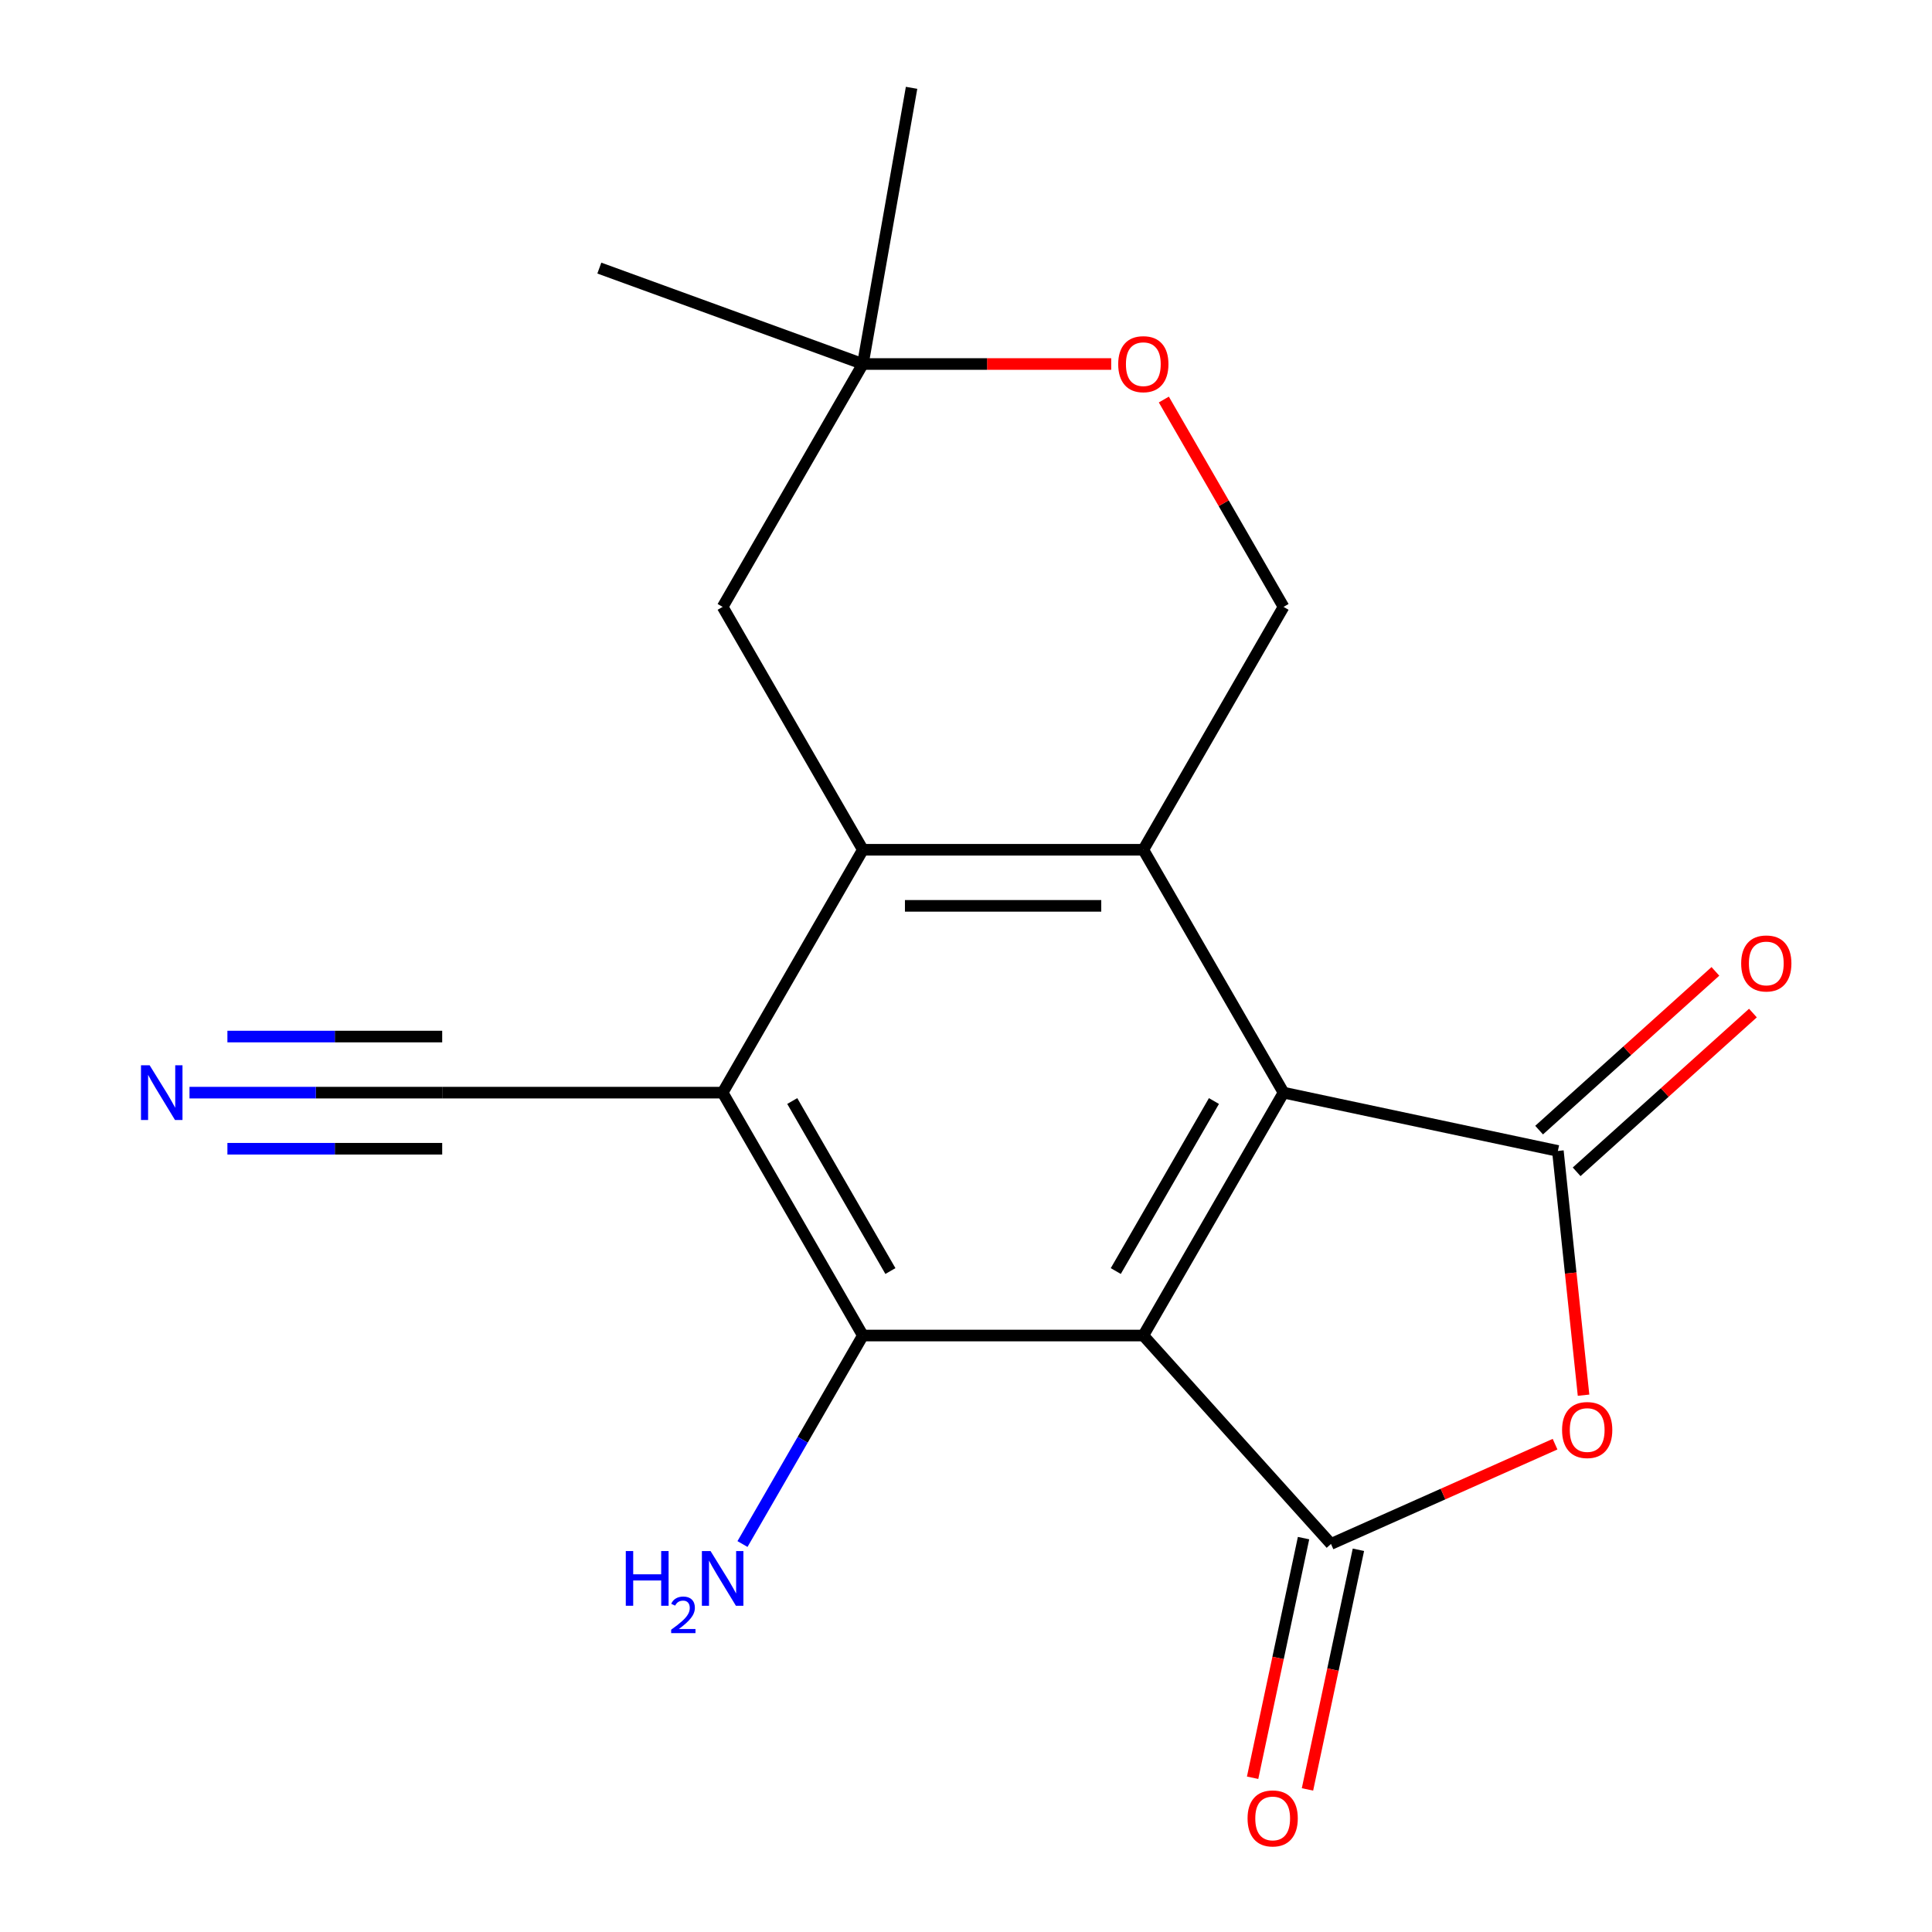 <?xml version='1.0' encoding='iso-8859-1'?>
<svg version='1.1' baseProfile='full'
              xmlns='http://www.w3.org/2000/svg'
                      xmlns:rdkit='http://www.rdkit.org/xml'
                      xmlns:xlink='http://www.w3.org/1999/xlink'
                  xml:space='preserve'
width='1000px' height='1000px' viewBox='0 0 1000 1000'>
<!-- END OF HEADER -->
<rect style='opacity:1.0;fill:#FFFFFF;stroke:none' width='1000' height='1000' x='0' y='0'> </rect>
<path class='bond-0' d='M 591.782,691.265 L 664.363,565.551' style='fill:none;fill-rule:evenodd;stroke:#000000;stroke-width:6px;stroke-linecap:butt;stroke-linejoin:miter;stroke-opacity:1' />
<path class='bond-0' d='M 577.527,657.892 L 628.333,569.892' style='fill:none;fill-rule:evenodd;stroke:#000000;stroke-width:6px;stroke-linecap:butt;stroke-linejoin:miter;stroke-opacity:1' />
<path class='bond-1' d='M 591.782,691.265 L 688.914,799.141' style='fill:none;fill-rule:evenodd;stroke:#000000;stroke-width:6px;stroke-linecap:butt;stroke-linejoin:miter;stroke-opacity:1' />
<path class='bond-4' d='M 591.782,691.265 L 446.621,691.265' style='fill:none;fill-rule:evenodd;stroke:#000000;stroke-width:6px;stroke-linecap:butt;stroke-linejoin:miter;stroke-opacity:1' />
<path class='bond-2' d='M 664.363,565.551 L 806.353,595.732' style='fill:none;fill-rule:evenodd;stroke:#000000;stroke-width:6px;stroke-linecap:butt;stroke-linejoin:miter;stroke-opacity:1' />
<path class='bond-3' d='M 664.363,565.551 L 591.782,439.838' style='fill:none;fill-rule:evenodd;stroke:#000000;stroke-width:6px;stroke-linecap:butt;stroke-linejoin:miter;stroke-opacity:1' />
<path class='bond-5' d='M 688.914,799.141 L 746.906,773.321' style='fill:none;fill-rule:evenodd;stroke:#000000;stroke-width:6px;stroke-linecap:butt;stroke-linejoin:miter;stroke-opacity:1' />
<path class='bond-5' d='M 746.906,773.321 L 804.897,747.502' style='fill:none;fill-rule:evenodd;stroke:#FF0000;stroke-width:6px;stroke-linecap:butt;stroke-linejoin:miter;stroke-opacity:1' />
<path class='bond-14' d='M 674.716,796.123 L 661.533,858.143' style='fill:none;fill-rule:evenodd;stroke:#000000;stroke-width:6px;stroke-linecap:butt;stroke-linejoin:miter;stroke-opacity:1' />
<path class='bond-14' d='M 661.533,858.143 L 648.35,920.163' style='fill:none;fill-rule:evenodd;stroke:#FF0000;stroke-width:6px;stroke-linecap:butt;stroke-linejoin:miter;stroke-opacity:1' />
<path class='bond-14' d='M 703.113,802.159 L 689.931,864.179' style='fill:none;fill-rule:evenodd;stroke:#000000;stroke-width:6px;stroke-linecap:butt;stroke-linejoin:miter;stroke-opacity:1' />
<path class='bond-14' d='M 689.931,864.179 L 676.748,926.199' style='fill:none;fill-rule:evenodd;stroke:#FF0000;stroke-width:6px;stroke-linecap:butt;stroke-linejoin:miter;stroke-opacity:1' />
<path class='bond-15' d='M 816.066,606.52 L 861.689,565.44' style='fill:none;fill-rule:evenodd;stroke:#000000;stroke-width:6px;stroke-linecap:butt;stroke-linejoin:miter;stroke-opacity:1' />
<path class='bond-15' d='M 861.689,565.44 L 907.313,524.361' style='fill:none;fill-rule:evenodd;stroke:#FF0000;stroke-width:6px;stroke-linecap:butt;stroke-linejoin:miter;stroke-opacity:1' />
<path class='bond-15' d='M 796.639,584.944 L 842.263,543.865' style='fill:none;fill-rule:evenodd;stroke:#000000;stroke-width:6px;stroke-linecap:butt;stroke-linejoin:miter;stroke-opacity:1' />
<path class='bond-15' d='M 842.263,543.865 L 887.886,502.785' style='fill:none;fill-rule:evenodd;stroke:#FF0000;stroke-width:6px;stroke-linecap:butt;stroke-linejoin:miter;stroke-opacity:1' />
<path class='bond-19' d='M 806.353,595.732 L 812.996,658.941' style='fill:none;fill-rule:evenodd;stroke:#000000;stroke-width:6px;stroke-linecap:butt;stroke-linejoin:miter;stroke-opacity:1' />
<path class='bond-19' d='M 812.996,658.941 L 819.64,722.149' style='fill:none;fill-rule:evenodd;stroke:#FF0000;stroke-width:6px;stroke-linecap:butt;stroke-linejoin:miter;stroke-opacity:1' />
<path class='bond-9' d='M 591.782,439.838 L 664.363,314.124' style='fill:none;fill-rule:evenodd;stroke:#000000;stroke-width:6px;stroke-linecap:butt;stroke-linejoin:miter;stroke-opacity:1' />
<path class='bond-20' d='M 591.782,439.838 L 446.621,439.838' style='fill:none;fill-rule:evenodd;stroke:#000000;stroke-width:6px;stroke-linecap:butt;stroke-linejoin:miter;stroke-opacity:1' />
<path class='bond-20' d='M 570.008,468.87 L 468.395,468.87' style='fill:none;fill-rule:evenodd;stroke:#000000;stroke-width:6px;stroke-linecap:butt;stroke-linejoin:miter;stroke-opacity:1' />
<path class='bond-6' d='M 446.621,691.265 L 374.04,565.551' style='fill:none;fill-rule:evenodd;stroke:#000000;stroke-width:6px;stroke-linecap:butt;stroke-linejoin:miter;stroke-opacity:1' />
<path class='bond-6' d='M 460.877,657.892 L 410.07,569.892' style='fill:none;fill-rule:evenodd;stroke:#000000;stroke-width:6px;stroke-linecap:butt;stroke-linejoin:miter;stroke-opacity:1' />
<path class='bond-16' d='M 446.621,691.265 L 415.466,745.227' style='fill:none;fill-rule:evenodd;stroke:#000000;stroke-width:6px;stroke-linecap:butt;stroke-linejoin:miter;stroke-opacity:1' />
<path class='bond-16' d='M 415.466,745.227 L 384.311,799.189' style='fill:none;fill-rule:evenodd;stroke:#0000FF;stroke-width:6px;stroke-linecap:butt;stroke-linejoin:miter;stroke-opacity:1' />
<path class='bond-7' d='M 374.04,565.551 L 446.621,439.838' style='fill:none;fill-rule:evenodd;stroke:#000000;stroke-width:6px;stroke-linecap:butt;stroke-linejoin:miter;stroke-opacity:1' />
<path class='bond-8' d='M 374.04,565.551 L 228.879,565.551' style='fill:none;fill-rule:evenodd;stroke:#000000;stroke-width:6px;stroke-linecap:butt;stroke-linejoin:miter;stroke-opacity:1' />
<path class='bond-12' d='M 446.621,439.838 L 374.04,314.124' style='fill:none;fill-rule:evenodd;stroke:#000000;stroke-width:6px;stroke-linecap:butt;stroke-linejoin:miter;stroke-opacity:1' />
<path class='bond-10' d='M 228.879,565.551 L 163.483,565.551' style='fill:none;fill-rule:evenodd;stroke:#000000;stroke-width:6px;stroke-linecap:butt;stroke-linejoin:miter;stroke-opacity:1' />
<path class='bond-10' d='M 163.483,565.551 L 98.086,565.551' style='fill:none;fill-rule:evenodd;stroke:#0000FF;stroke-width:6px;stroke-linecap:butt;stroke-linejoin:miter;stroke-opacity:1' />
<path class='bond-10' d='M 228.879,536.519 L 173.292,536.519' style='fill:none;fill-rule:evenodd;stroke:#000000;stroke-width:6px;stroke-linecap:butt;stroke-linejoin:miter;stroke-opacity:1' />
<path class='bond-10' d='M 173.292,536.519 L 117.705,536.519' style='fill:none;fill-rule:evenodd;stroke:#0000FF;stroke-width:6px;stroke-linecap:butt;stroke-linejoin:miter;stroke-opacity:1' />
<path class='bond-10' d='M 228.879,594.584 L 173.292,594.584' style='fill:none;fill-rule:evenodd;stroke:#000000;stroke-width:6px;stroke-linecap:butt;stroke-linejoin:miter;stroke-opacity:1' />
<path class='bond-10' d='M 173.292,594.584 L 117.705,594.584' style='fill:none;fill-rule:evenodd;stroke:#0000FF;stroke-width:6px;stroke-linecap:butt;stroke-linejoin:miter;stroke-opacity:1' />
<path class='bond-11' d='M 664.363,314.124 L 633.381,260.462' style='fill:none;fill-rule:evenodd;stroke:#000000;stroke-width:6px;stroke-linecap:butt;stroke-linejoin:miter;stroke-opacity:1' />
<path class='bond-11' d='M 633.381,260.462 L 602.399,206.8' style='fill:none;fill-rule:evenodd;stroke:#FF0000;stroke-width:6px;stroke-linecap:butt;stroke-linejoin:miter;stroke-opacity:1' />
<path class='bond-21' d='M 575.153,188.411 L 510.887,188.411' style='fill:none;fill-rule:evenodd;stroke:#FF0000;stroke-width:6px;stroke-linecap:butt;stroke-linejoin:miter;stroke-opacity:1' />
<path class='bond-21' d='M 510.887,188.411 L 446.621,188.411' style='fill:none;fill-rule:evenodd;stroke:#000000;stroke-width:6px;stroke-linecap:butt;stroke-linejoin:miter;stroke-opacity:1' />
<path class='bond-13' d='M 374.04,314.124 L 446.621,188.411' style='fill:none;fill-rule:evenodd;stroke:#000000;stroke-width:6px;stroke-linecap:butt;stroke-linejoin:miter;stroke-opacity:1' />
<path class='bond-17' d='M 446.621,188.411 L 310.214,138.763' style='fill:none;fill-rule:evenodd;stroke:#000000;stroke-width:6px;stroke-linecap:butt;stroke-linejoin:miter;stroke-opacity:1' />
<path class='bond-18' d='M 446.621,188.411 L 471.828,45.455' style='fill:none;fill-rule:evenodd;stroke:#000000;stroke-width:6px;stroke-linecap:butt;stroke-linejoin:miter;stroke-opacity:1' />
<path  class='atom-6' d='M 808.526 740.178
Q 808.526 733.378, 811.886 729.578
Q 815.246 725.778, 821.526 725.778
Q 827.806 725.778, 831.166 729.578
Q 834.526 733.378, 834.526 740.178
Q 834.526 747.058, 831.126 750.978
Q 827.726 754.858, 821.526 754.858
Q 815.286 754.858, 811.886 750.978
Q 808.526 747.098, 808.526 740.178
M 821.526 751.658
Q 825.846 751.658, 828.166 748.778
Q 830.526 745.858, 830.526 740.178
Q 830.526 734.618, 828.166 731.818
Q 825.846 728.978, 821.526 728.978
Q 817.206 728.978, 814.846 731.778
Q 812.526 734.578, 812.526 740.178
Q 812.526 745.898, 814.846 748.778
Q 817.206 751.658, 821.526 751.658
' fill='#FF0000'/>
<path  class='atom-11' d='M 77.457 551.391
L 86.737 566.391
Q 87.657 567.871, 89.137 570.551
Q 90.617 573.231, 90.697 573.391
L 90.697 551.391
L 94.457 551.391
L 94.457 579.711
L 90.577 579.711
L 80.617 563.311
Q 79.457 561.391, 78.217 559.191
Q 77.017 556.991, 76.657 556.311
L 76.657 579.711
L 72.977 579.711
L 72.977 551.391
L 77.457 551.391
' fill='#0000FF'/>
<path  class='atom-12' d='M 578.782 188.491
Q 578.782 181.691, 582.142 177.891
Q 585.502 174.091, 591.782 174.091
Q 598.062 174.091, 601.422 177.891
Q 604.782 181.691, 604.782 188.491
Q 604.782 195.371, 601.382 199.291
Q 597.982 203.171, 591.782 203.171
Q 585.542 203.171, 582.142 199.291
Q 578.782 195.411, 578.782 188.491
M 591.782 199.971
Q 596.102 199.971, 598.422 197.091
Q 600.782 194.171, 600.782 188.491
Q 600.782 182.931, 598.422 180.131
Q 596.102 177.291, 591.782 177.291
Q 587.462 177.291, 585.102 180.091
Q 582.782 182.891, 582.782 188.491
Q 582.782 194.211, 585.102 197.091
Q 587.462 199.971, 591.782 199.971
' fill='#FF0000'/>
<path  class='atom-15' d='M 645.734 941.21
Q 645.734 934.41, 649.094 930.61
Q 652.454 926.81, 658.734 926.81
Q 665.014 926.81, 668.374 930.61
Q 671.734 934.41, 671.734 941.21
Q 671.734 948.09, 668.334 952.01
Q 664.934 955.89, 658.734 955.89
Q 652.494 955.89, 649.094 952.01
Q 645.734 948.13, 645.734 941.21
M 658.734 952.69
Q 663.054 952.69, 665.374 949.81
Q 667.734 946.89, 667.734 941.21
Q 667.734 935.65, 665.374 932.85
Q 663.054 930.01, 658.734 930.01
Q 654.414 930.01, 652.054 932.81
Q 649.734 935.61, 649.734 941.21
Q 649.734 946.93, 652.054 949.81
Q 654.414 952.69, 658.734 952.69
' fill='#FF0000'/>
<path  class='atom-16' d='M 901.229 498.68
Q 901.229 491.88, 904.589 488.08
Q 907.949 484.28, 914.229 484.28
Q 920.509 484.28, 923.869 488.08
Q 927.229 491.88, 927.229 498.68
Q 927.229 505.56, 923.829 509.48
Q 920.429 513.36, 914.229 513.36
Q 907.989 513.36, 904.589 509.48
Q 901.229 505.6, 901.229 498.68
M 914.229 510.16
Q 918.549 510.16, 920.869 507.28
Q 923.229 504.36, 923.229 498.68
Q 923.229 493.12, 920.869 490.32
Q 918.549 487.48, 914.229 487.48
Q 909.909 487.48, 907.549 490.28
Q 905.229 493.08, 905.229 498.68
Q 905.229 504.4, 907.549 507.28
Q 909.909 510.16, 914.229 510.16
' fill='#FF0000'/>
<path  class='atom-17' d='M 323.907 802.818
L 327.747 802.818
L 327.747 814.858
L 342.227 814.858
L 342.227 802.818
L 346.067 802.818
L 346.067 831.138
L 342.227 831.138
L 342.227 818.058
L 327.747 818.058
L 327.747 831.138
L 323.907 831.138
L 323.907 802.818
' fill='#0000FF'/>
<path  class='atom-17' d='M 347.44 830.145
Q 348.127 828.376, 349.763 827.399
Q 351.4 826.396, 353.671 826.396
Q 356.495 826.396, 358.079 827.927
Q 359.663 829.458, 359.663 832.178
Q 359.663 834.95, 357.604 837.537
Q 355.571 840.124, 351.347 843.186
L 359.98 843.186
L 359.98 845.298
L 347.387 845.298
L 347.387 843.53
Q 350.872 841.048, 352.931 839.2
Q 355.017 837.352, 356.02 835.689
Q 357.023 834.026, 357.023 832.31
Q 357.023 830.514, 356.126 829.511
Q 355.228 828.508, 353.671 828.508
Q 352.166 828.508, 351.163 829.115
Q 350.159 829.722, 349.447 831.069
L 347.44 830.145
' fill='#0000FF'/>
<path  class='atom-17' d='M 367.78 802.818
L 377.06 817.818
Q 377.98 819.298, 379.46 821.978
Q 380.94 824.658, 381.02 824.818
L 381.02 802.818
L 384.78 802.818
L 384.78 831.138
L 380.9 831.138
L 370.94 814.738
Q 369.78 812.818, 368.54 810.618
Q 367.34 808.418, 366.98 807.738
L 366.98 831.138
L 363.3 831.138
L 363.3 802.818
L 367.78 802.818
' fill='#0000FF'/>
</svg>
